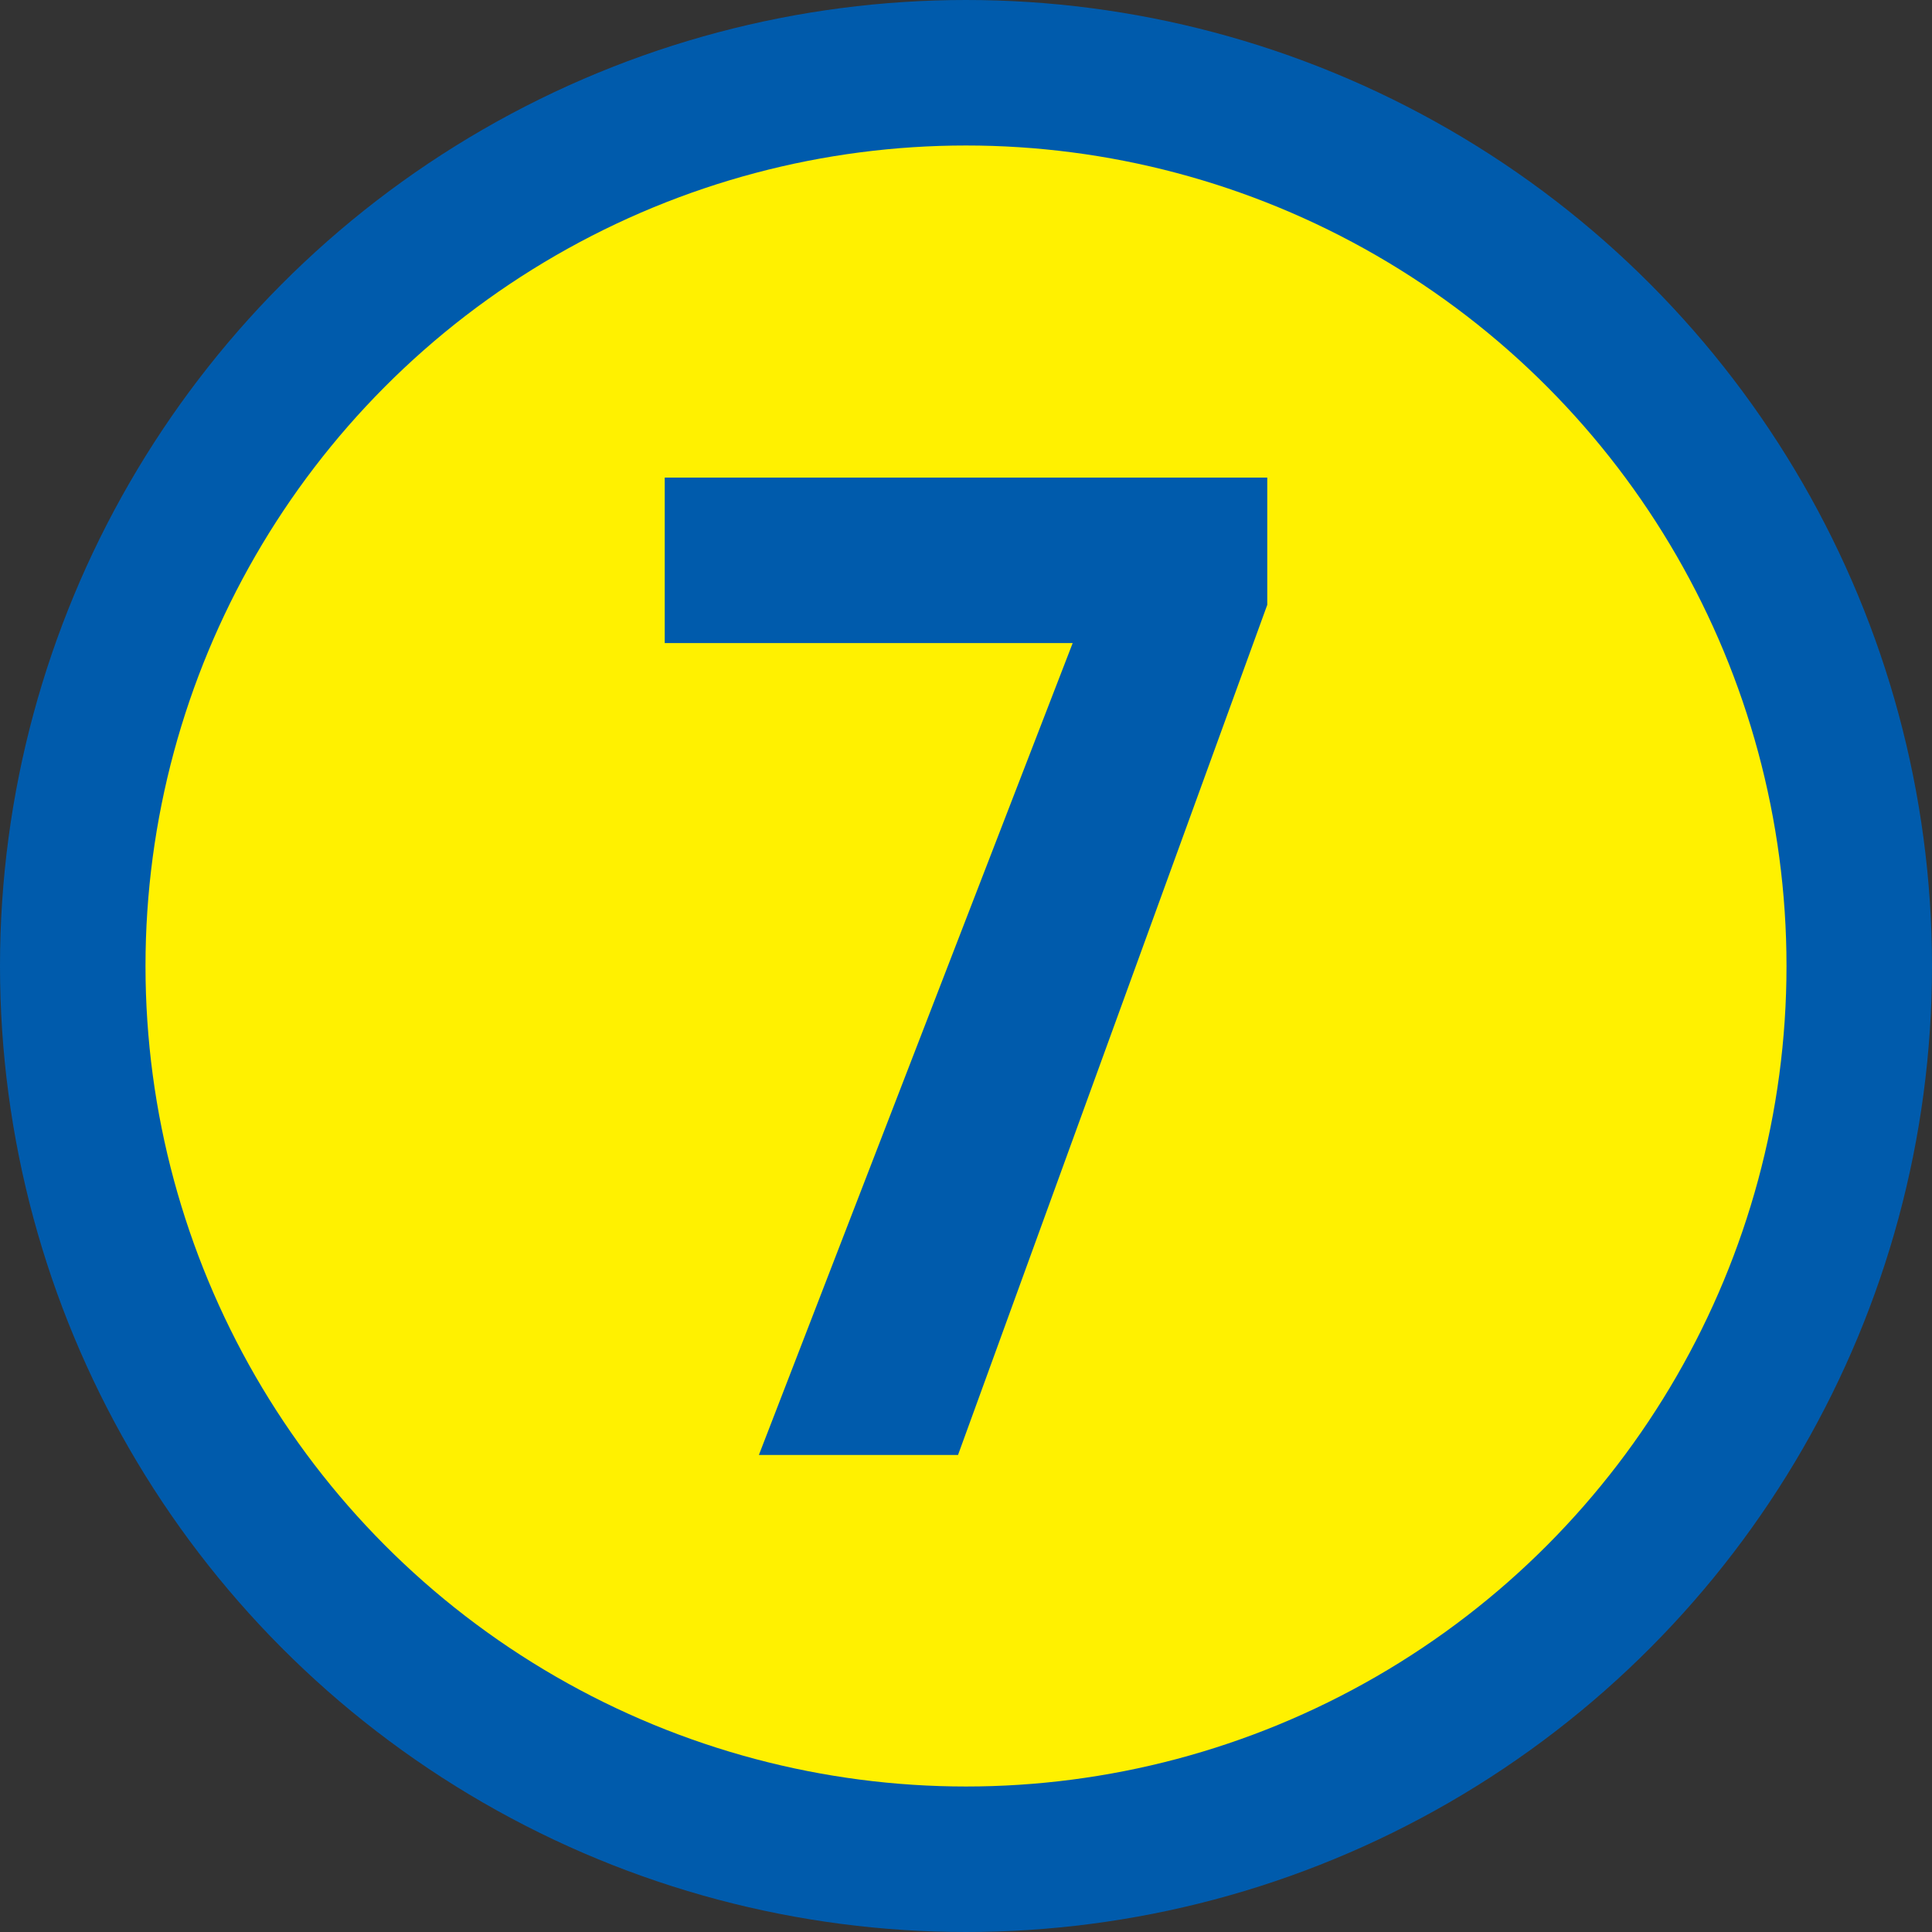<?xml version="1.0" encoding="UTF-8"?>
<svg id="_レイヤー_2" data-name="レイヤー 2" xmlns="http://www.w3.org/2000/svg" viewBox="0 0 33.86 33.86">
  <rect x="0" y="0" width="33.86" height="33.86" fill="#333333" stroke="none"/>
  <defs>
    <style>
      .cls-1 {
        fill: none;
        stroke: #005bac;
        stroke-miterlimit: 10;
        stroke-width: 5.1px;
      }

      .cls-2 {
        fill: #fff100;
      }

      .cls-3 {
        fill: #005bac;
      }
    </style>
  </defs>
  <g id="back">
    <g>
      <circle class="cls-1" cx="16.93" cy="16.93" r="14.38"/>
      <circle class="cls-2" cx="16.93" cy="16.93" r="14.38"/>
    </g>
  </g>
  <g id="txt">
    <path class="cls-3" d="M13.3,25.5l5.5-14.23h-7.15v-2.9h10.56v2.23l-5.42,14.9h-3.48Z"/>
  </g>
</svg>